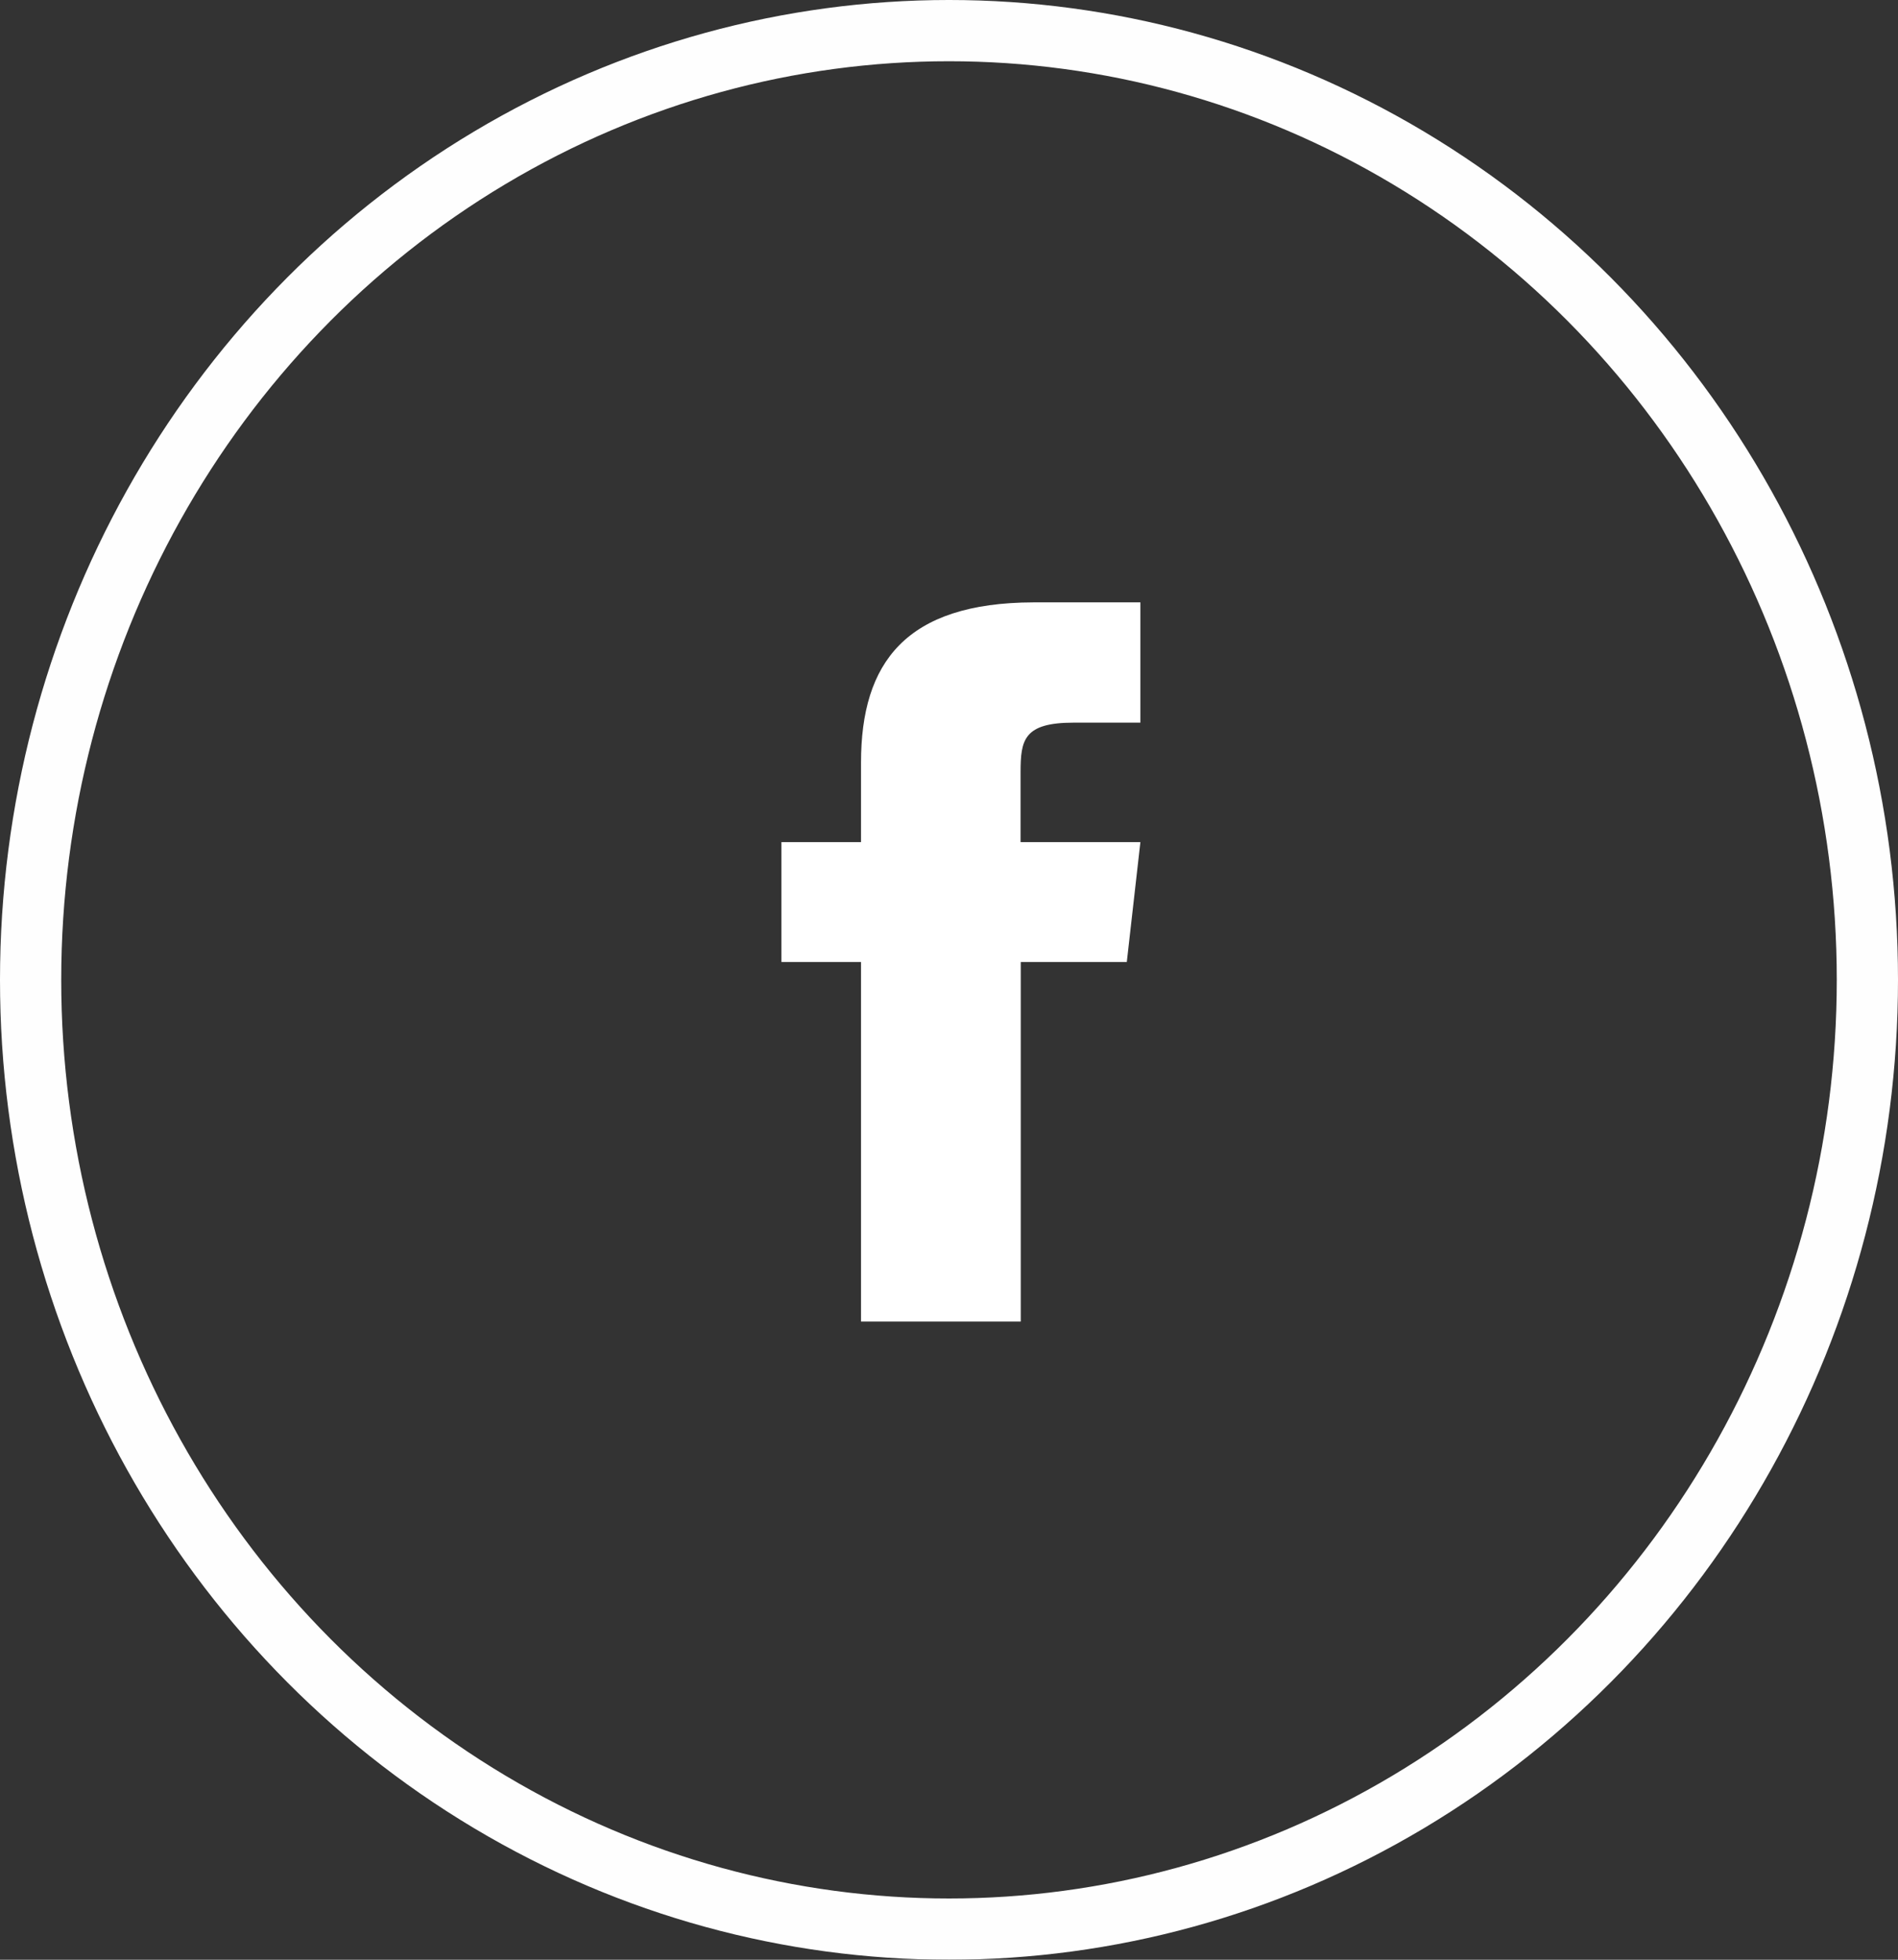 <svg xmlns="http://www.w3.org/2000/svg" width="31" height="32" viewBox="0 0 31 32">
  <rect x="0" y="0" width="31" height="32" fill="#333333" stroke="none"/>
  <g id="Group_68" data-name="Group 68" transform="translate(-0.478 0)">
    <g id="Ellipse_21" data-name="Ellipse 21" transform="translate(0.478 0)" fill="none" stroke="#fff" stroke-width="1" opacity="0.996">
      <ellipse cx="15.5" cy="16" rx="15.5" ry="16" stroke="none"/>
      <ellipse cx="15.5" cy="16" rx="15" ry="15.5" fill="none"/>
    </g>
    <path id="Path_6017" data-name="Path 6017" d="M210.759,153.881v1.3h-1.3v1.957h1.3v5.871h2.609v-5.871H215.1l.222-1.957h-1.957v-1.142c0-.528.052-.809.868-.809h1.089v-1.964h-1.748C211.489,151.272,210.759,152.251,210.759,153.881Z" transform="translate(-196.218 -141.43)" fill="#fff"/>
  </g>
</svg>
